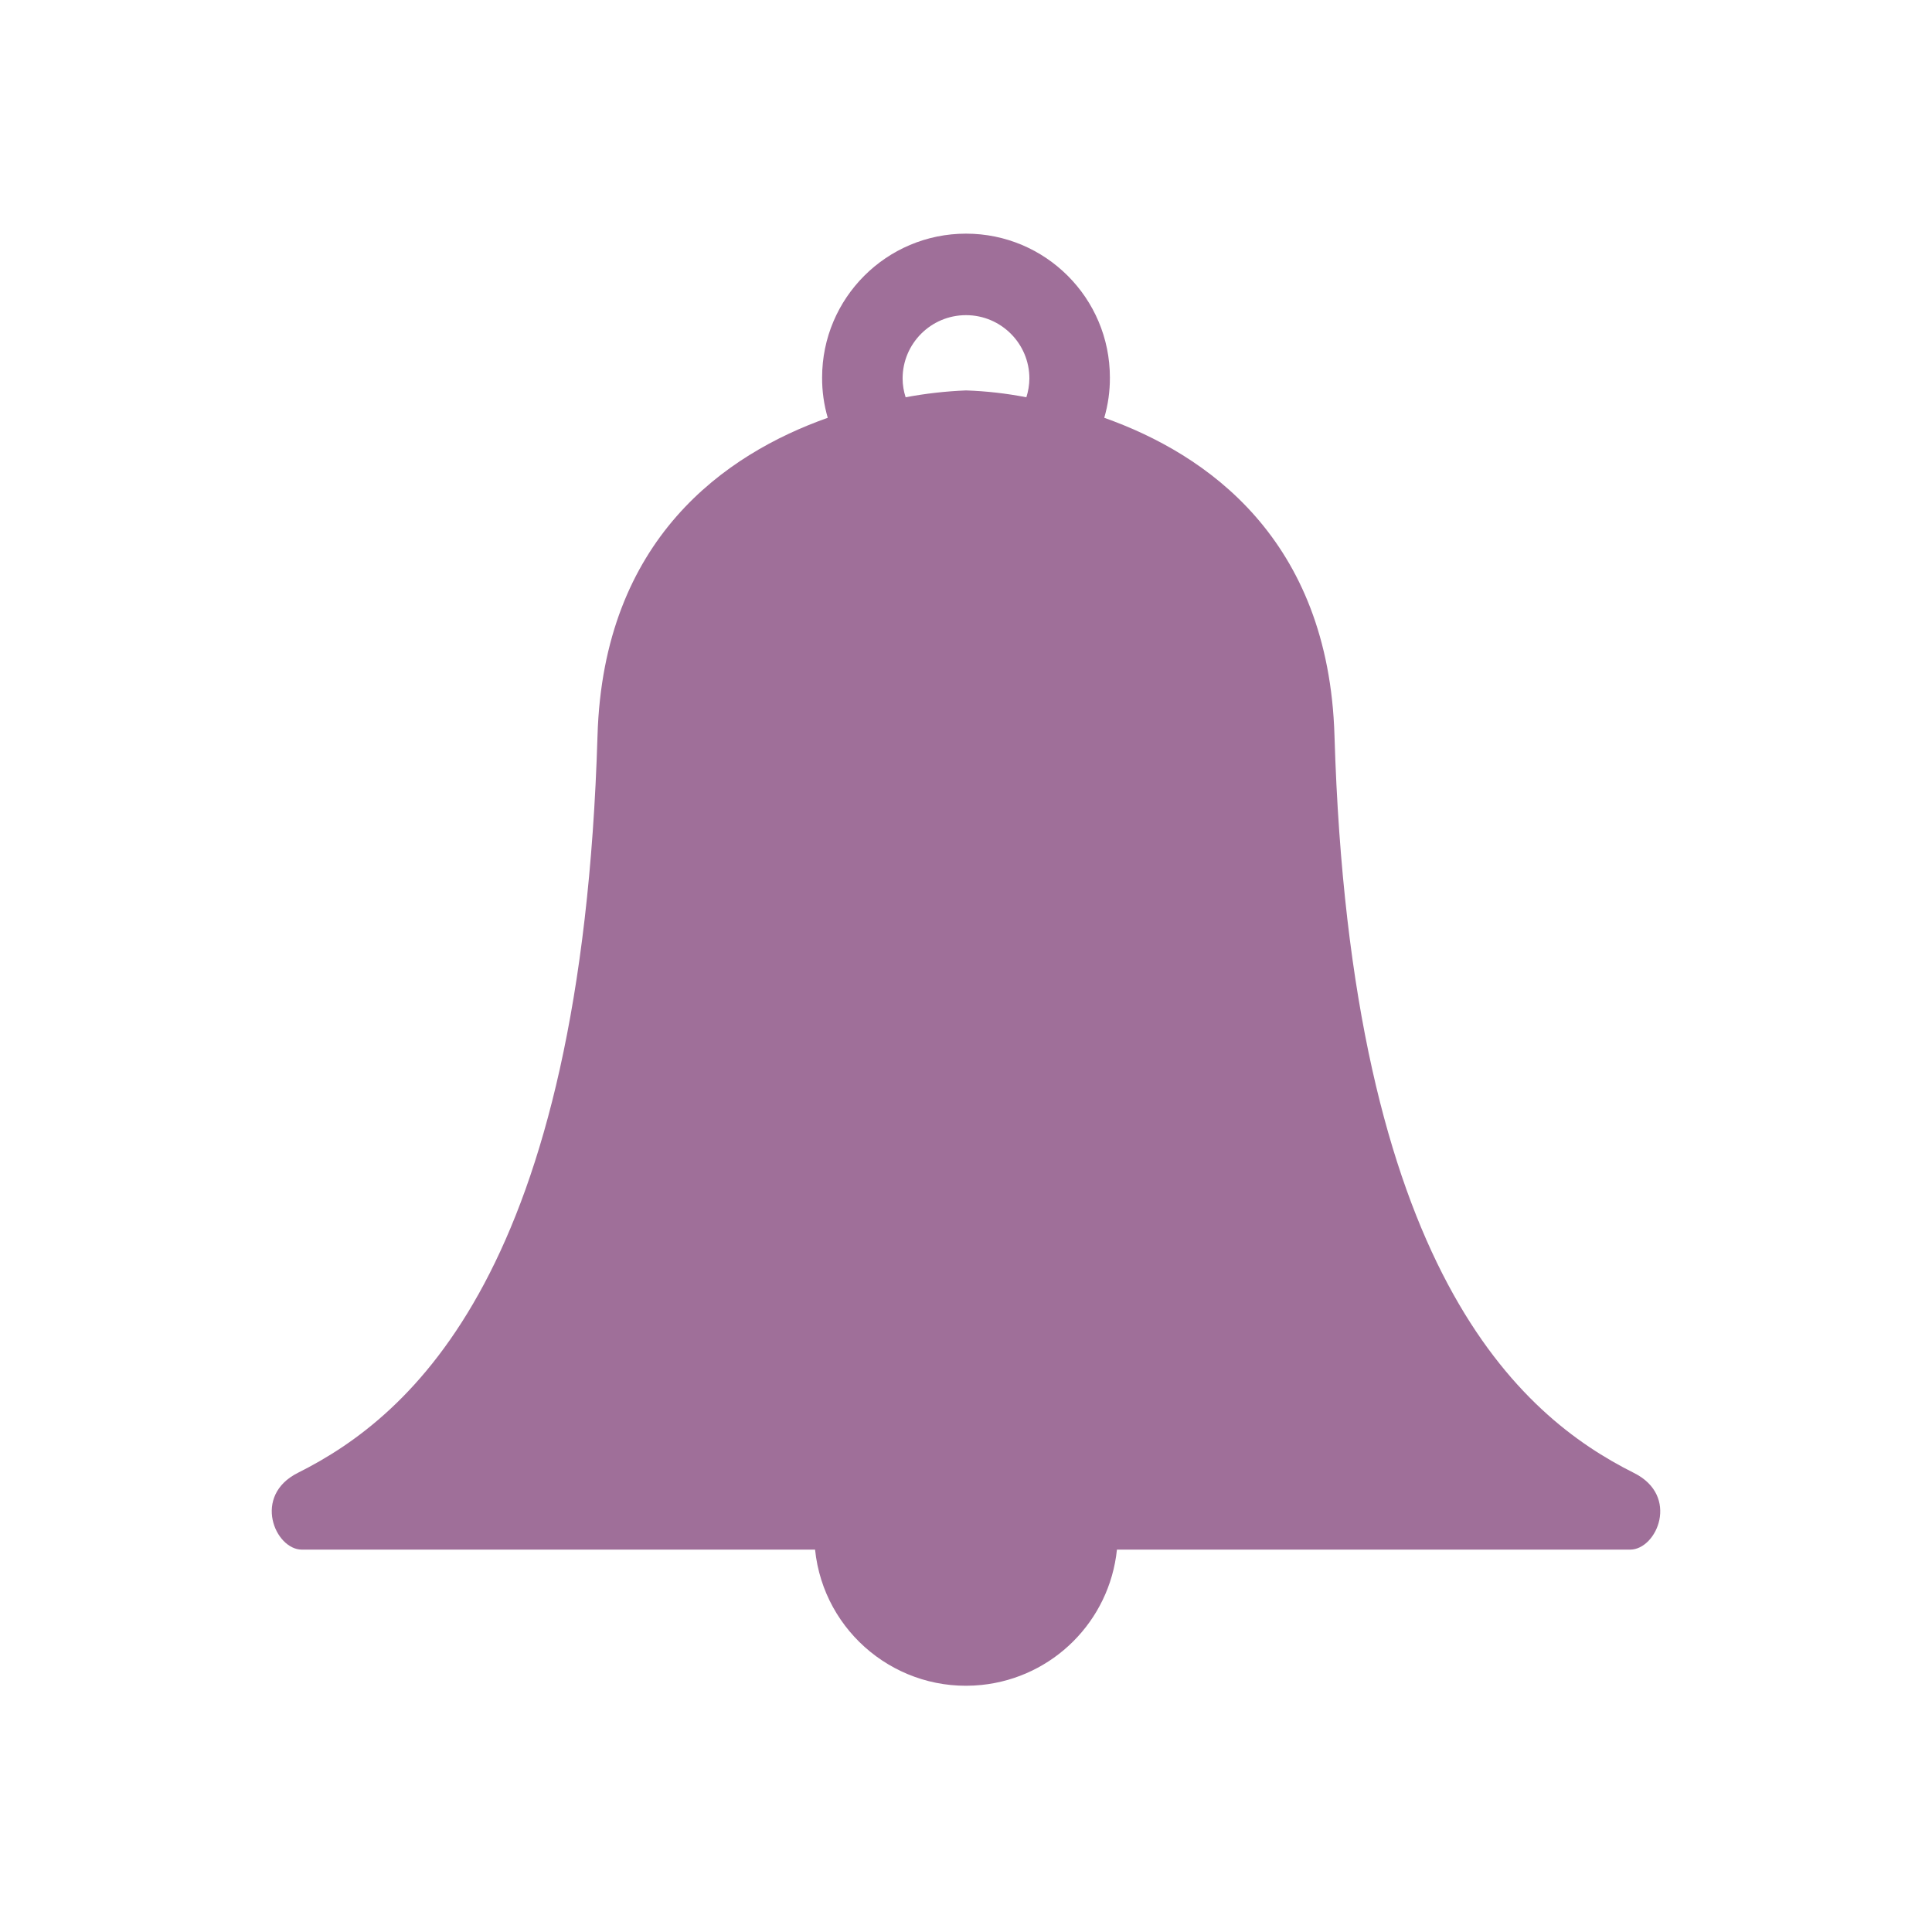 <svg version="1.1" viewBox="0 0 96 96" xmlns="http://www.w3.org/2000/svg" xmlns:xlink="http://www.w3.org/1999/xlink" id="Icons_Ringer" overflow="hidden"><path d=" M 81.19 73.19 C 75.56 70.37 67.11 63.19 66.31 36.56 C 66.02 26.77 59.95 22.56 54.87 20.76 C 55.059 20.11 55.154 19.437 55.15 18.76 C 55.15 14.811 51.949 11.61 48 11.61 C 44.051 11.61 40.85 14.811 40.85 18.76 C 40.846 19.437 40.941 20.11 41.13 20.76 C 36.05 22.56 29.98 26.76 29.69 36.56 C 28.89 63.16 20.44 70.36 14.81 73.18 C 12.52 74.32 13.67 77 15 77 L 40.5 77 C 40.928 81.142 44.633 84.153 48.776 83.724 C 52.326 83.357 55.133 80.551 55.5 77 L 81 77 C 82.33 77 83.48 74.33 81.19 73.19 Z M 44.85 18.81 C 44.85 17.07 46.26 15.66 48 15.66 C 49.74 15.66 51.15 17.07 51.15 18.81 C 51.146 19.126 51.095 19.439 51 19.74 C 50.011 19.548 49.007 19.434 48 19.4 L 48 19.4 C 46.993 19.441 45.99 19.554 45 19.74 C 44.903 19.439 44.852 19.126 44.85 18.81 Z" fill="#6C2363" fill-opacity="0.65"/></svg>